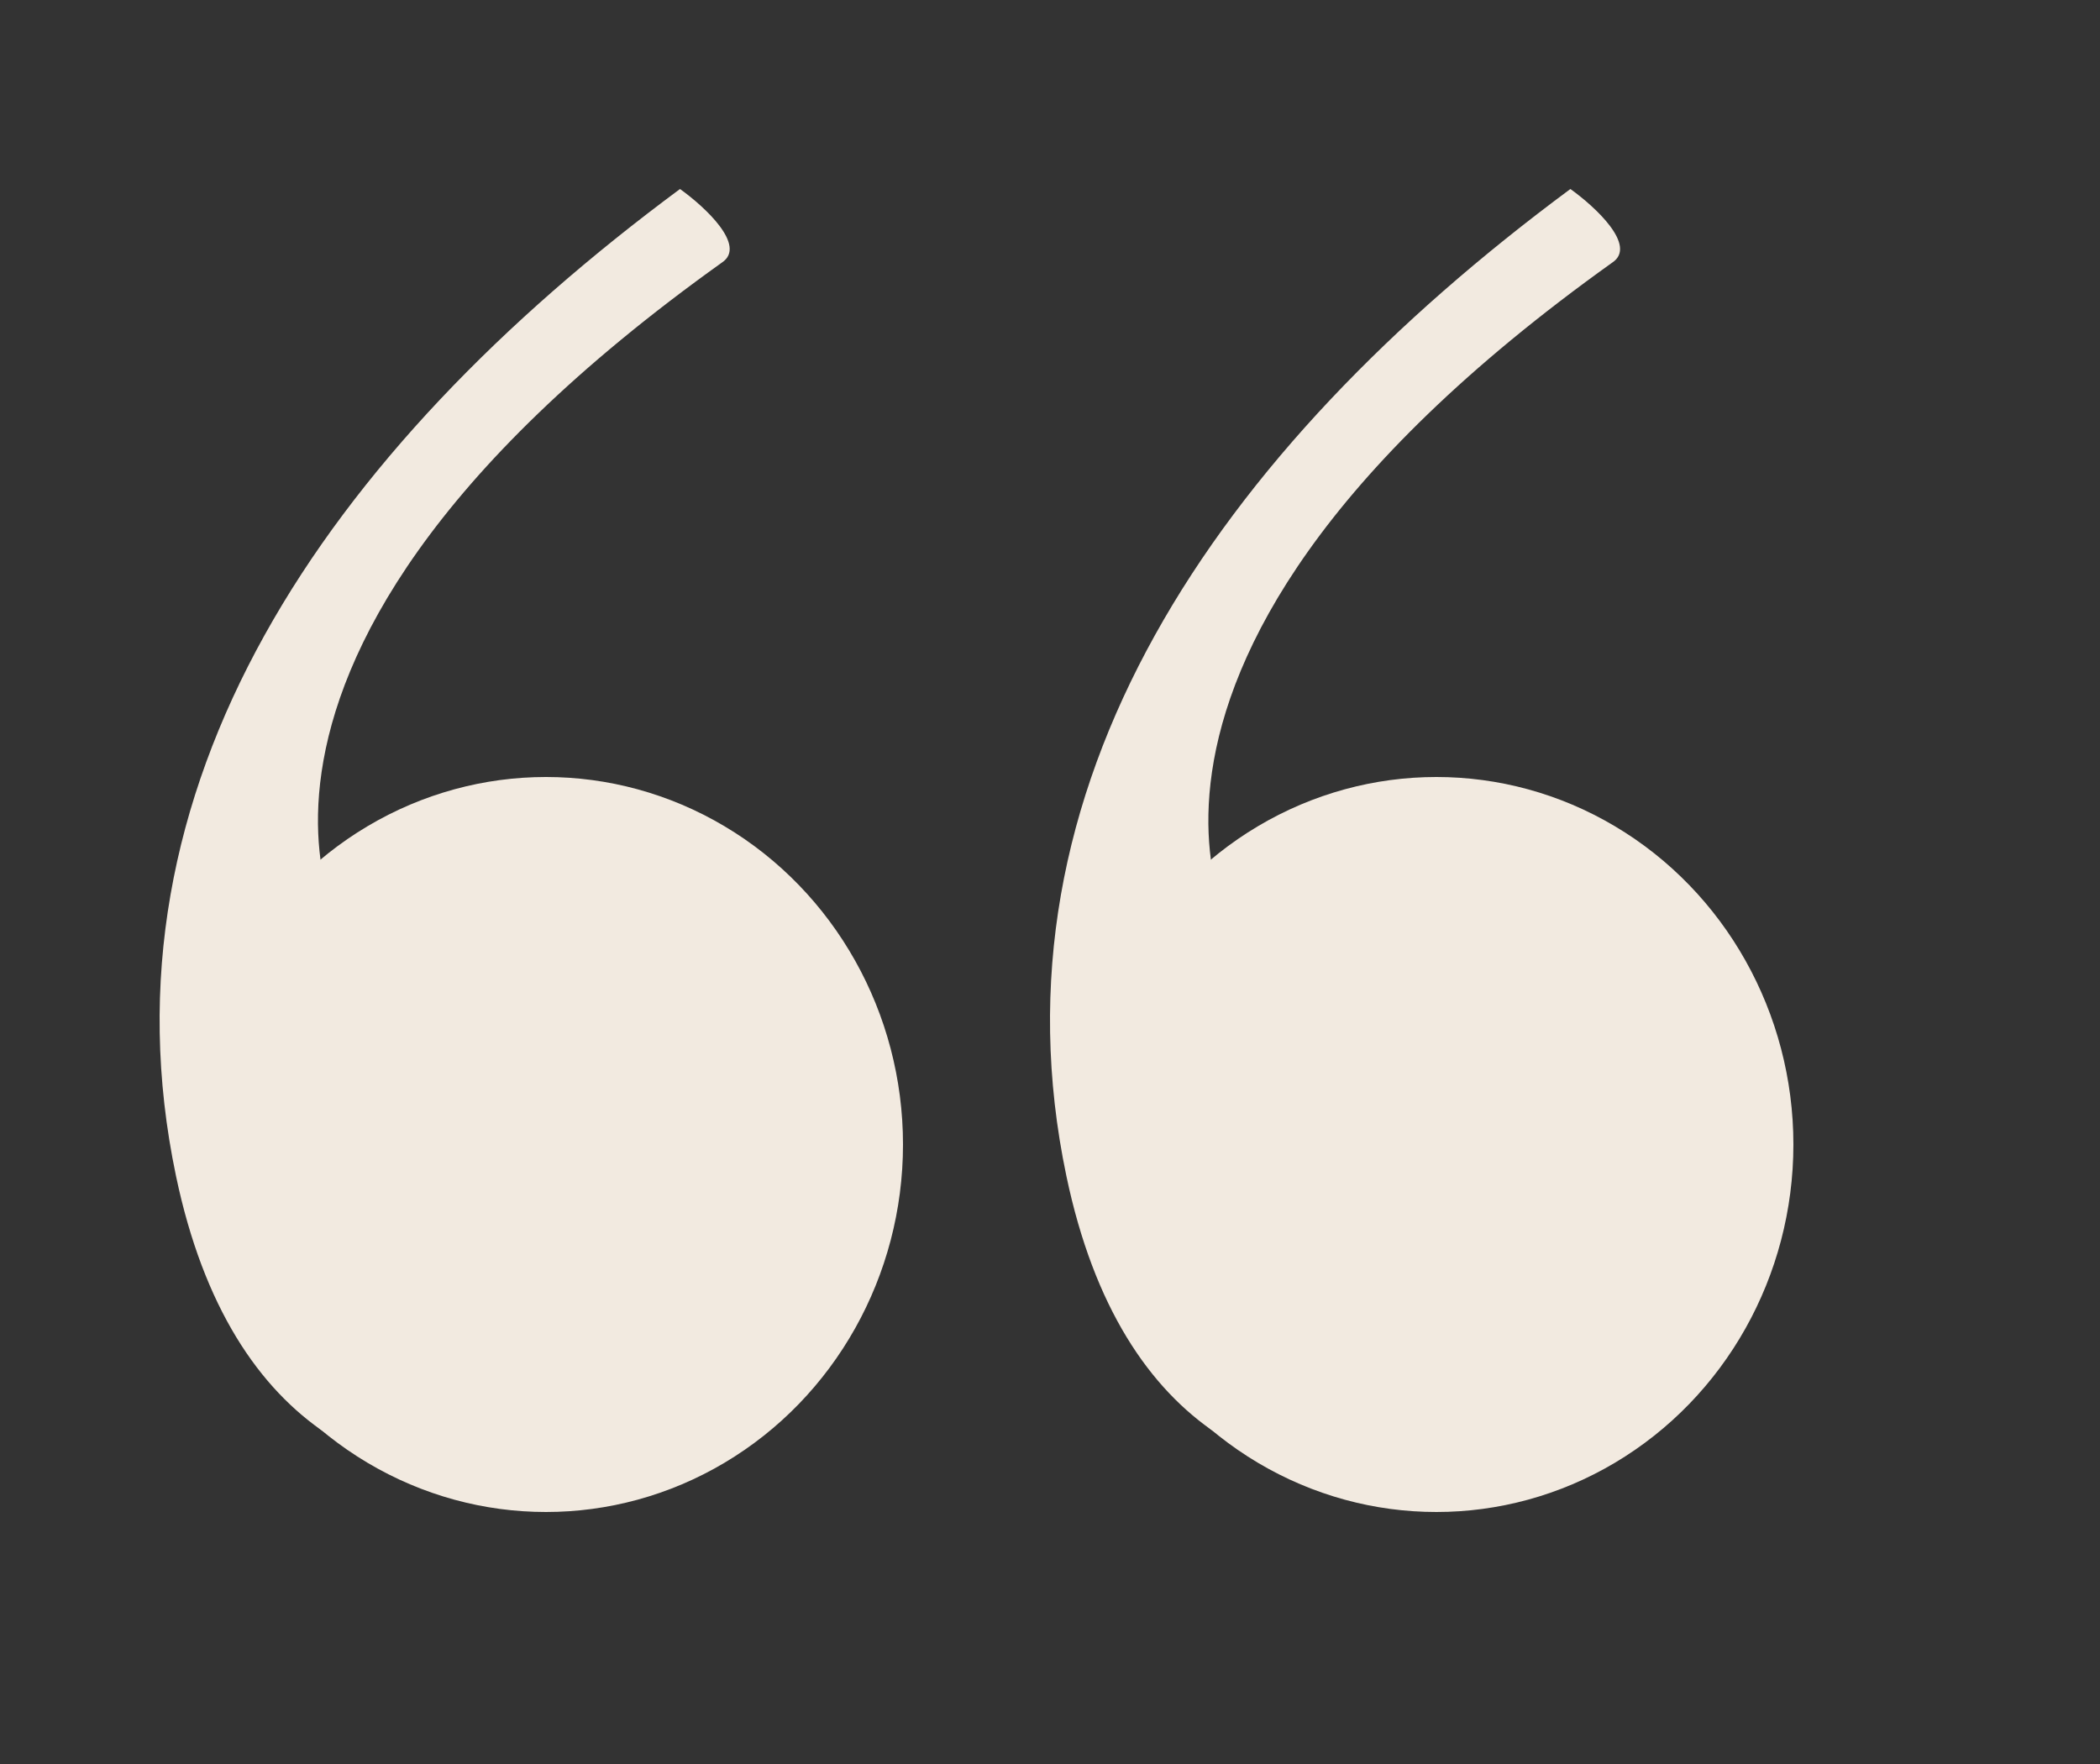 <svg width="100" height="84" viewBox="0 0 100 84" fill="none" xmlns="http://www.w3.org/2000/svg">
<rect x="0" y="0" width="100" height="84" fill="#333333" stroke="none"/>
<path d="M8.381 56C4.5 37.5 15.5 21.5 32.381 9C33.547 9.833 35.581 11.7 34.381 12.5C6.381 32.5 17.5 46.5 16.5 44.5C16.5 44.5 19 38.5 29.381 40C36.881 42 41.974 49.047 41 59C40.12 68 13.625 81 8.381 56Z" fill="#F2EAE0"/>
<ellipse cx="26" cy="54.5" rx="17" ry="17.5" fill="#F2EAE0"/>
<path d="M50.78 56C46.9 37.5 57.9 21.5 74.78 9C75.947 9.833 77.98 11.7 76.78 12.5C48.78 32.5 59.9 46.5 58.9 44.5C58.9 44.5 61.4 38.5 71.78 40C79.28 42 84.373 49.047 83.4 59C82.519 68 56.024 81 50.78 56Z" fill="#F2EAE0"/>
<ellipse cx="68.4" cy="54.5" rx="17" ry="17.5" fill="#F2EAE0"/>
</svg>
